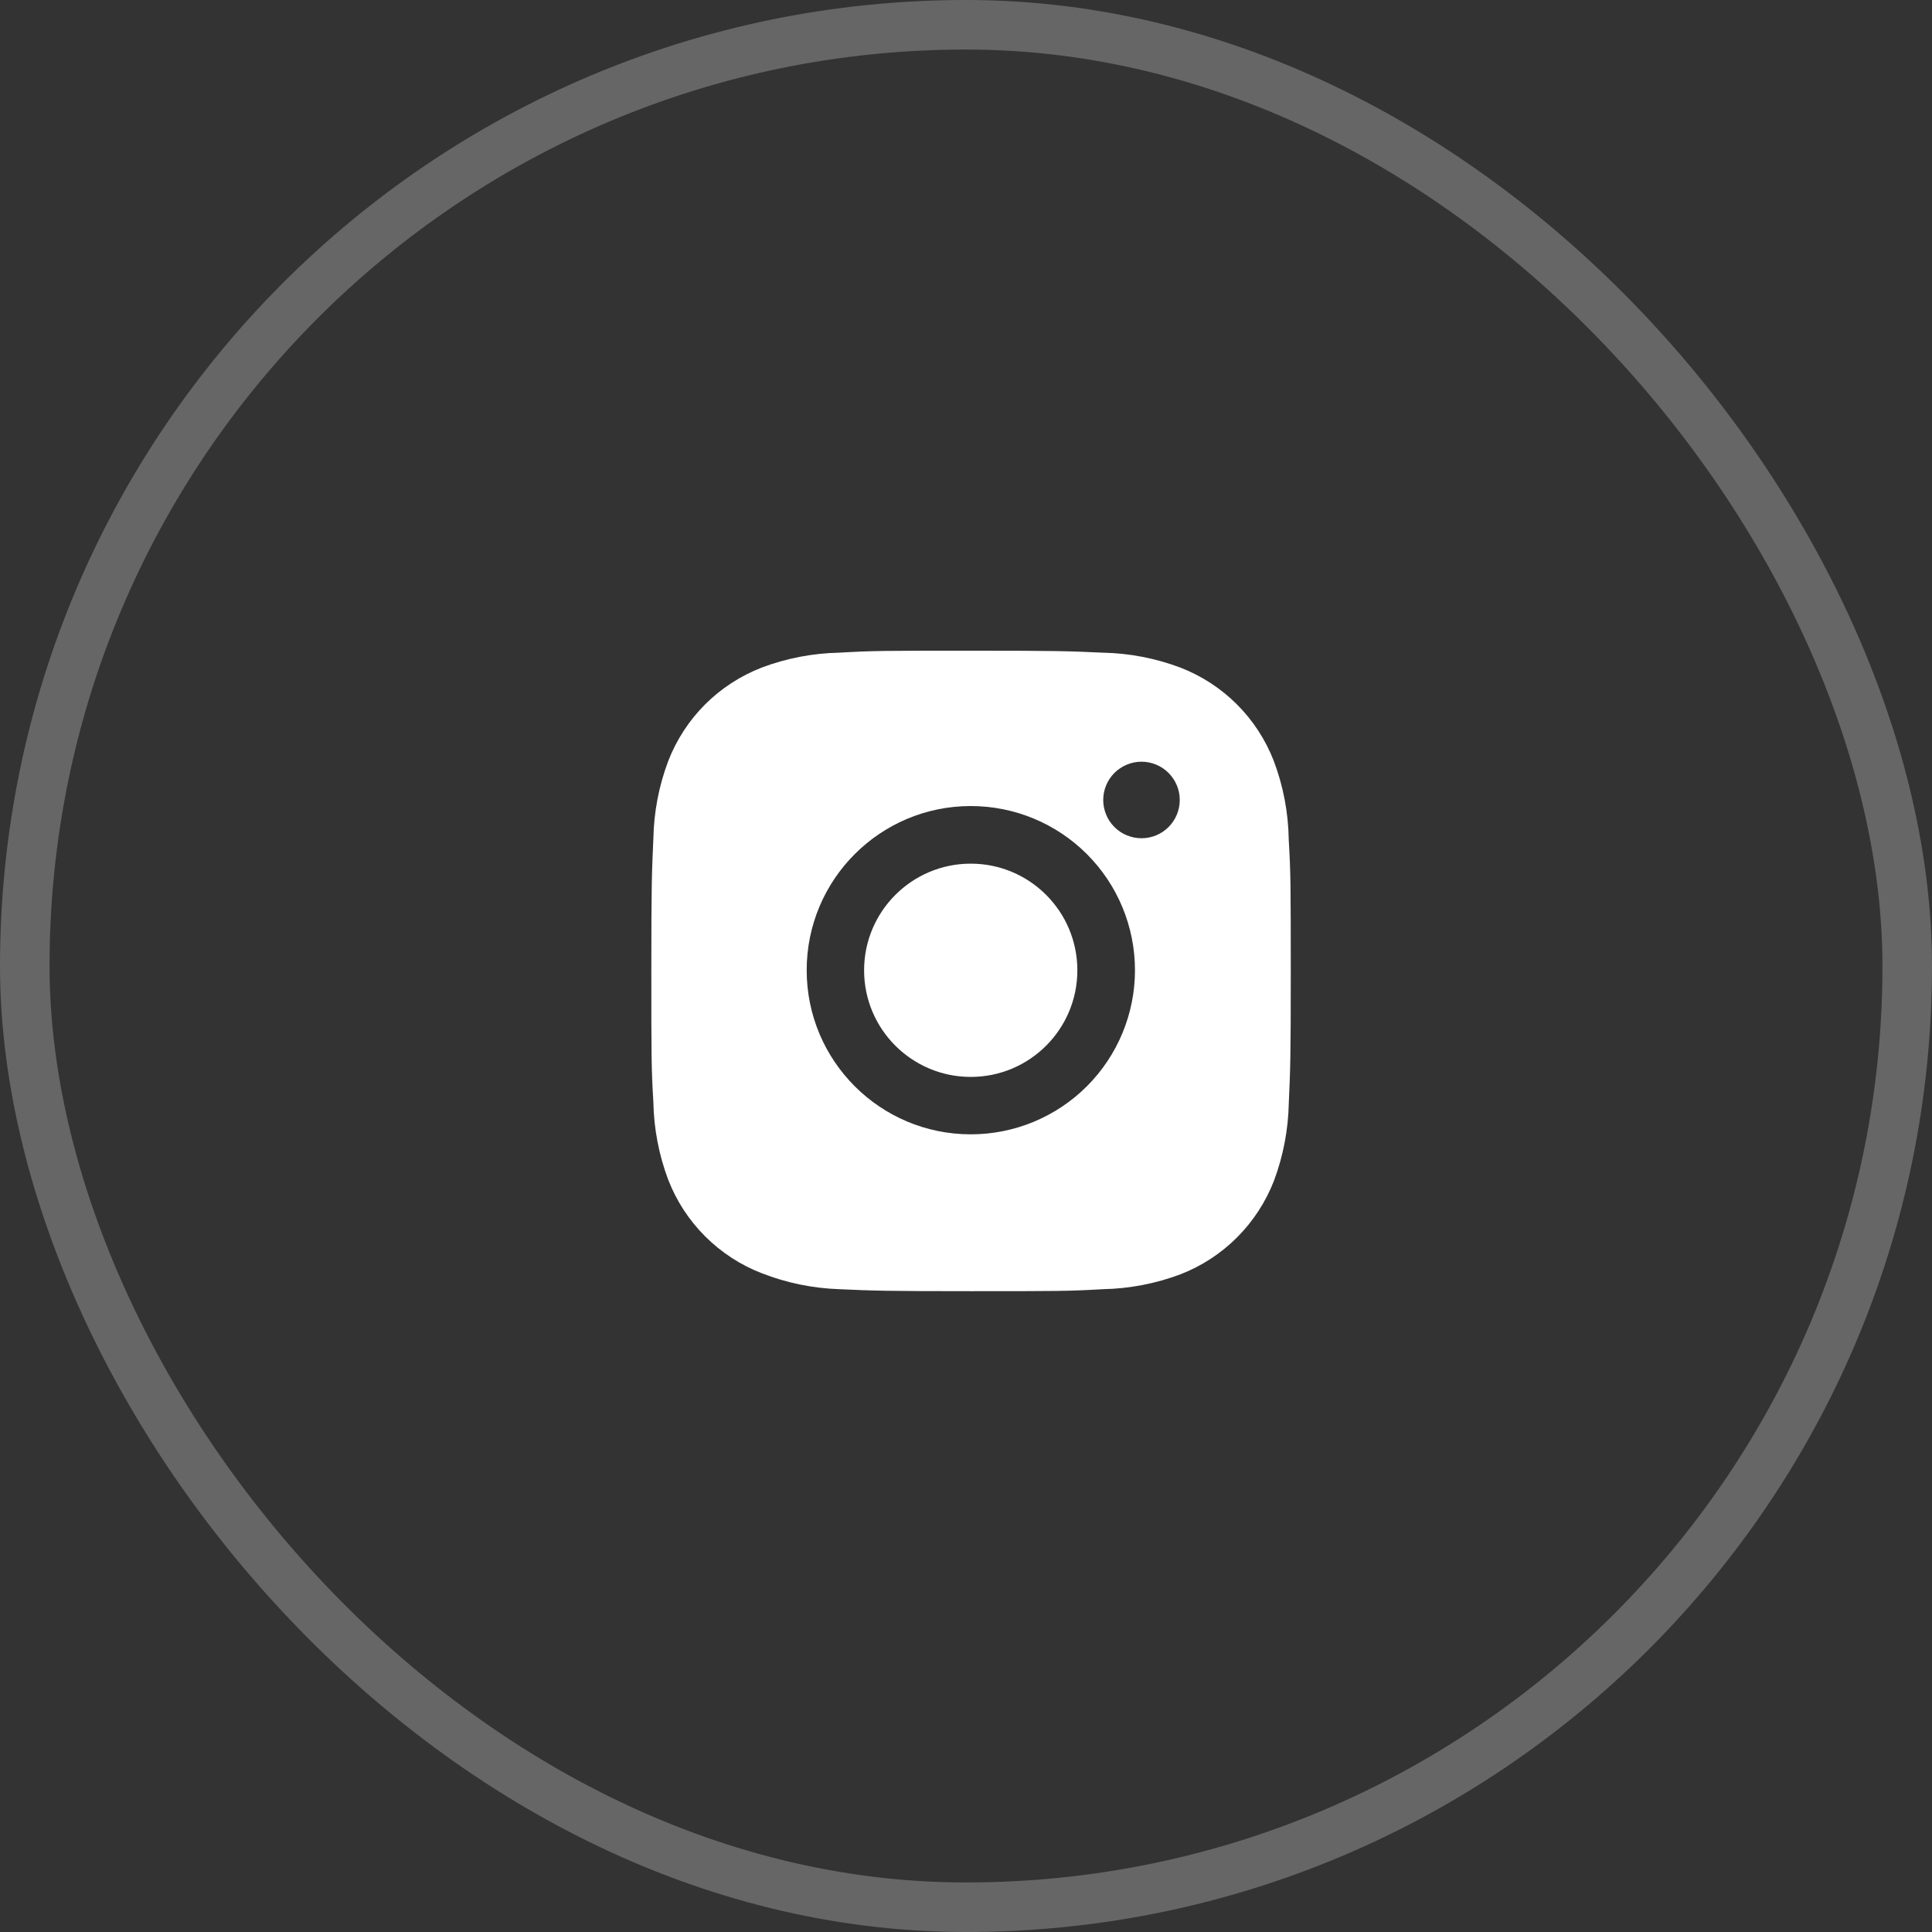 <?xml version="1.0" encoding="utf-8"?><svg width="39" height="39" viewBox="0 0 39 39" fill="none" xmlns="http://www.w3.org/2000/svg">
<rect x="0" y="0" width="39" height="39" fill="#333333" stroke="none"/>
<rect opacity="0.25" x="0.5" y="0.5" width="38" height="38" rx="19" stroke="white"/>
<path d="M26.015 16.951C26.007 16.408 25.906 15.871 25.714 15.363C25.548 14.934 25.295 14.545 24.97 14.22C24.645 13.895 24.256 13.642 23.827 13.476C23.325 13.287 22.796 13.185 22.26 13.175C21.57 13.144 21.352 13.135 19.602 13.135C17.851 13.135 17.627 13.135 16.942 13.175C16.407 13.186 15.877 13.287 15.376 13.476C14.948 13.642 14.558 13.895 14.233 14.22C13.908 14.545 13.655 14.934 13.489 15.363C13.3 15.864 13.199 16.394 13.189 16.929C13.158 17.619 13.148 17.838 13.148 19.588C13.148 21.338 13.148 21.562 13.189 22.247C13.199 22.784 13.3 23.312 13.489 23.815C13.655 24.244 13.909 24.633 14.234 24.957C14.559 25.282 14.948 25.536 15.377 25.702C15.877 25.897 16.406 26.006 16.943 26.024C17.633 26.055 17.852 26.064 19.602 26.064C21.353 26.064 21.577 26.064 22.262 26.024C22.797 26.014 23.327 25.912 23.828 25.724C24.257 25.558 24.646 25.304 24.971 24.979C25.296 24.654 25.549 24.265 25.716 23.837C25.904 23.335 26.005 22.806 26.016 22.269C26.047 21.579 26.056 21.361 26.056 19.61C26.055 17.859 26.055 17.637 26.015 16.951ZM19.597 22.898C17.767 22.898 16.284 21.415 16.284 19.585C16.284 17.754 17.767 16.271 19.597 16.271C20.476 16.271 21.319 16.62 21.94 17.241C22.562 17.863 22.911 18.706 22.911 19.585C22.911 20.463 22.562 21.306 21.94 21.928C21.319 22.549 20.476 22.898 19.597 22.898ZM23.043 16.921C22.941 16.921 22.841 16.901 22.747 16.862C22.653 16.824 22.568 16.767 22.496 16.695C22.424 16.623 22.367 16.538 22.329 16.444C22.29 16.35 22.27 16.25 22.27 16.148C22.27 16.047 22.29 15.947 22.329 15.853C22.368 15.759 22.425 15.674 22.496 15.602C22.568 15.531 22.653 15.474 22.747 15.435C22.841 15.396 22.941 15.376 23.042 15.376C23.144 15.376 23.244 15.396 23.338 15.435C23.432 15.474 23.517 15.531 23.588 15.602C23.66 15.674 23.717 15.759 23.756 15.853C23.795 15.947 23.815 16.047 23.815 16.148C23.815 16.576 23.469 16.921 23.043 16.921Z" fill="white"/>
<path d="M19.596 21.739C20.785 21.739 21.748 20.775 21.748 19.587C21.748 18.398 20.785 17.434 19.596 17.434C18.407 17.434 17.443 18.398 17.443 19.587C17.443 20.775 18.407 21.739 19.596 21.739Z" fill="white"/>
</svg>
